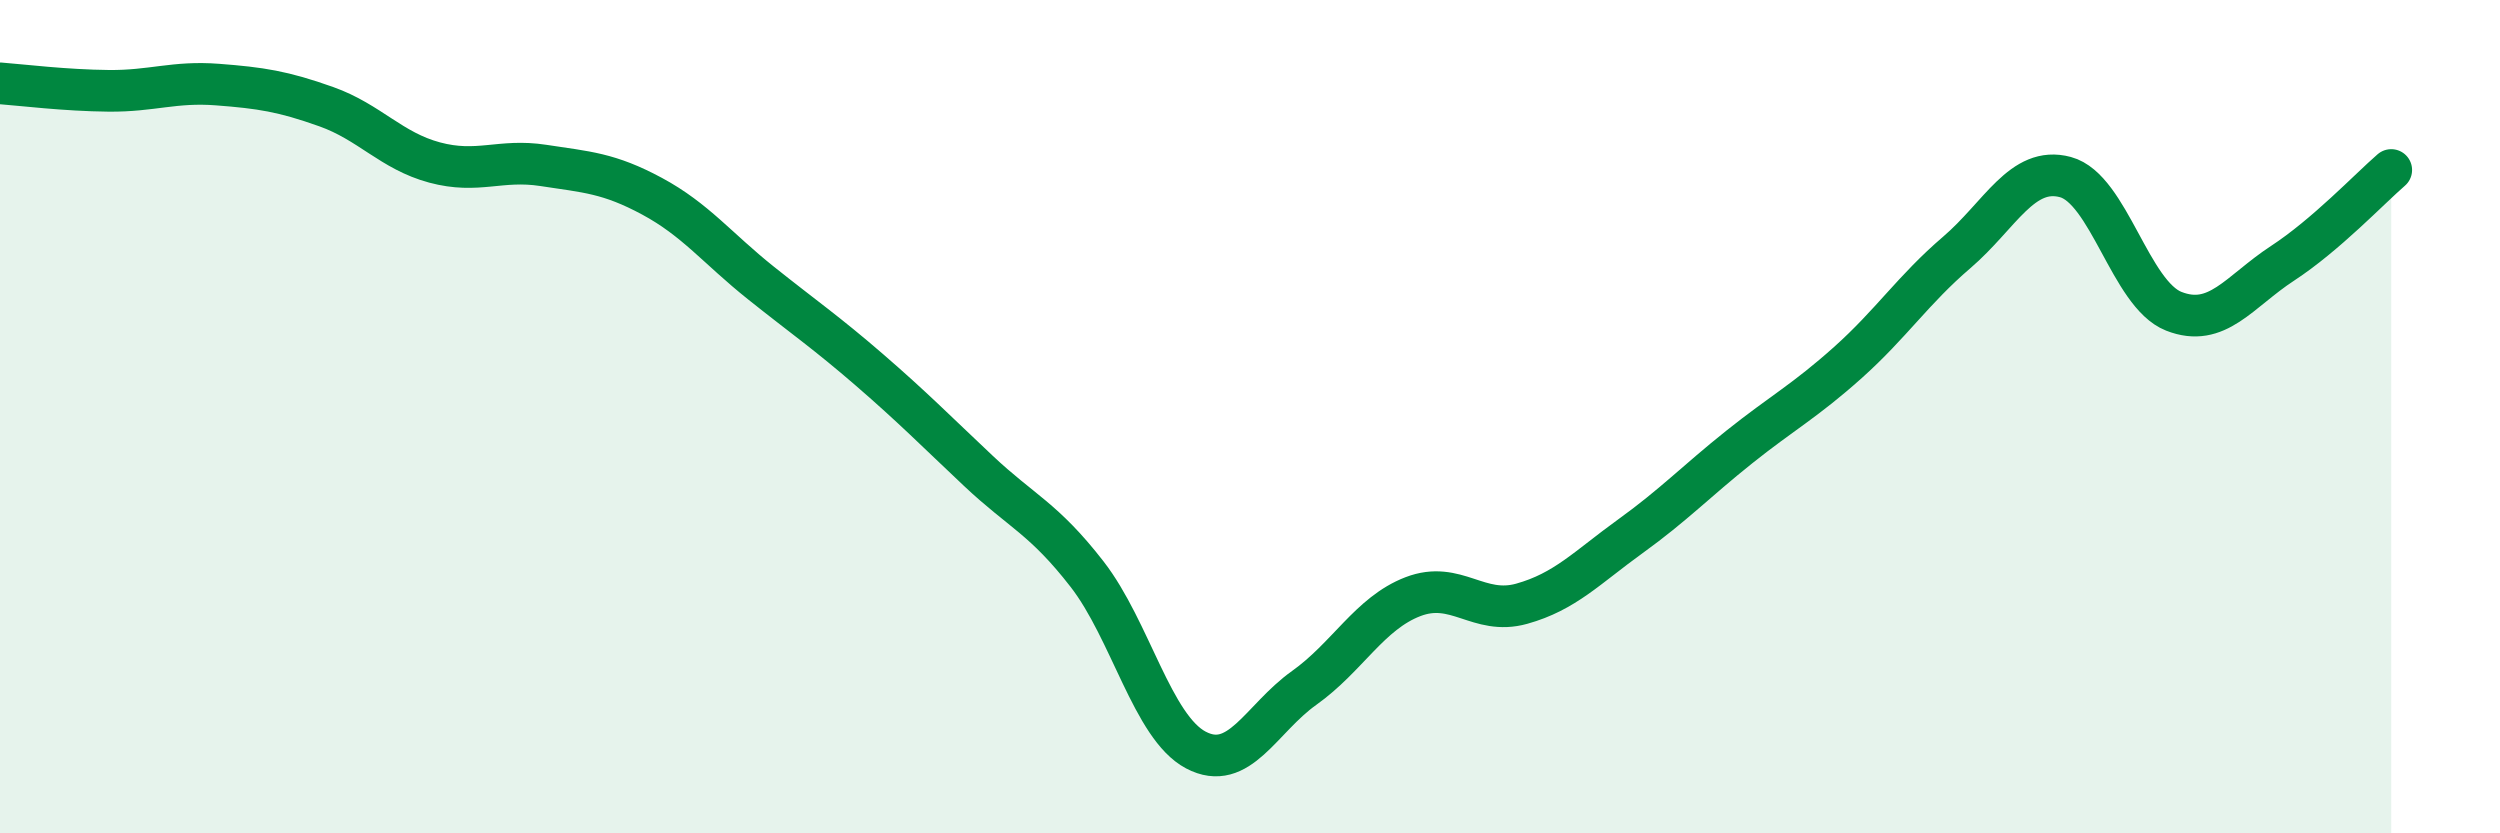 
    <svg width="60" height="20" viewBox="0 0 60 20" xmlns="http://www.w3.org/2000/svg">
      <path
        d="M 0,2 C 0.52,2.04 1.57,2.17 2.61,2.18 C 3.65,2.19 4.18,1.95 5.22,2.03 C 6.26,2.11 6.79,2.19 7.83,2.56 C 8.87,2.93 9.39,3.62 10.43,3.9 C 11.47,4.18 12,3.81 13.04,3.97 C 14.08,4.13 14.61,4.15 15.65,4.71 C 16.69,5.27 17.22,5.96 18.26,6.79 C 19.3,7.62 19.83,7.98 20.87,8.88 C 21.91,9.78 22.44,10.32 23.48,11.3 C 24.52,12.28 25.05,12.44 26.09,13.78 C 27.13,15.12 27.66,17.45 28.7,18 C 29.74,18.55 30.26,17.25 31.3,16.51 C 32.34,15.77 32.87,14.72 33.91,14.32 C 34.95,13.92 35.48,14.78 36.52,14.49 C 37.56,14.2 38.09,13.62 39.13,12.87 C 40.17,12.12 40.7,11.56 41.74,10.73 C 42.78,9.9 43.31,9.63 44.35,8.7 C 45.39,7.77 45.92,6.95 46.96,6.06 C 48,5.17 48.53,3.97 49.57,4.25 C 50.61,4.53 51.13,7.06 52.17,7.47 C 53.21,7.88 53.74,7 54.78,6.32 C 55.82,5.64 56.87,4.53 57.39,4.08L57.39 20L0 20Z"
        fill="#008740"
        opacity="0.1"
        stroke-linecap="round"
        stroke-linejoin="round"
      />
      <path
        d="M 0,2 C 0.52,2.04 1.57,2.17 2.61,2.18 C 3.65,2.19 4.18,1.95 5.22,2.03 C 6.26,2.11 6.79,2.19 7.83,2.56 C 8.87,2.93 9.39,3.62 10.43,3.9 C 11.47,4.18 12,3.81 13.04,3.97 C 14.08,4.13 14.61,4.15 15.65,4.71 C 16.69,5.27 17.22,5.96 18.26,6.79 C 19.3,7.62 19.83,7.98 20.87,8.88 C 21.91,9.78 22.44,10.32 23.48,11.3 C 24.52,12.28 25.05,12.44 26.09,13.78 C 27.13,15.12 27.66,17.45 28.7,18 C 29.74,18.55 30.26,17.25 31.3,16.51 C 32.34,15.77 32.87,14.72 33.91,14.32 C 34.95,13.92 35.48,14.78 36.52,14.49 C 37.56,14.2 38.09,13.62 39.13,12.87 C 40.17,12.12 40.7,11.56 41.74,10.73 C 42.78,9.9 43.31,9.63 44.35,8.7 C 45.39,7.77 45.92,6.95 46.96,6.06 C 48,5.17 48.53,3.97 49.57,4.25 C 50.61,4.53 51.13,7.06 52.17,7.47 C 53.21,7.88 53.74,7 54.78,6.32 C 55.82,5.64 56.87,4.53 57.39,4.08"
        stroke="#008740"
        stroke-width="1"
        fill="none"
        stroke-linecap="round"
        stroke-linejoin="round"
      />
    </svg>
  